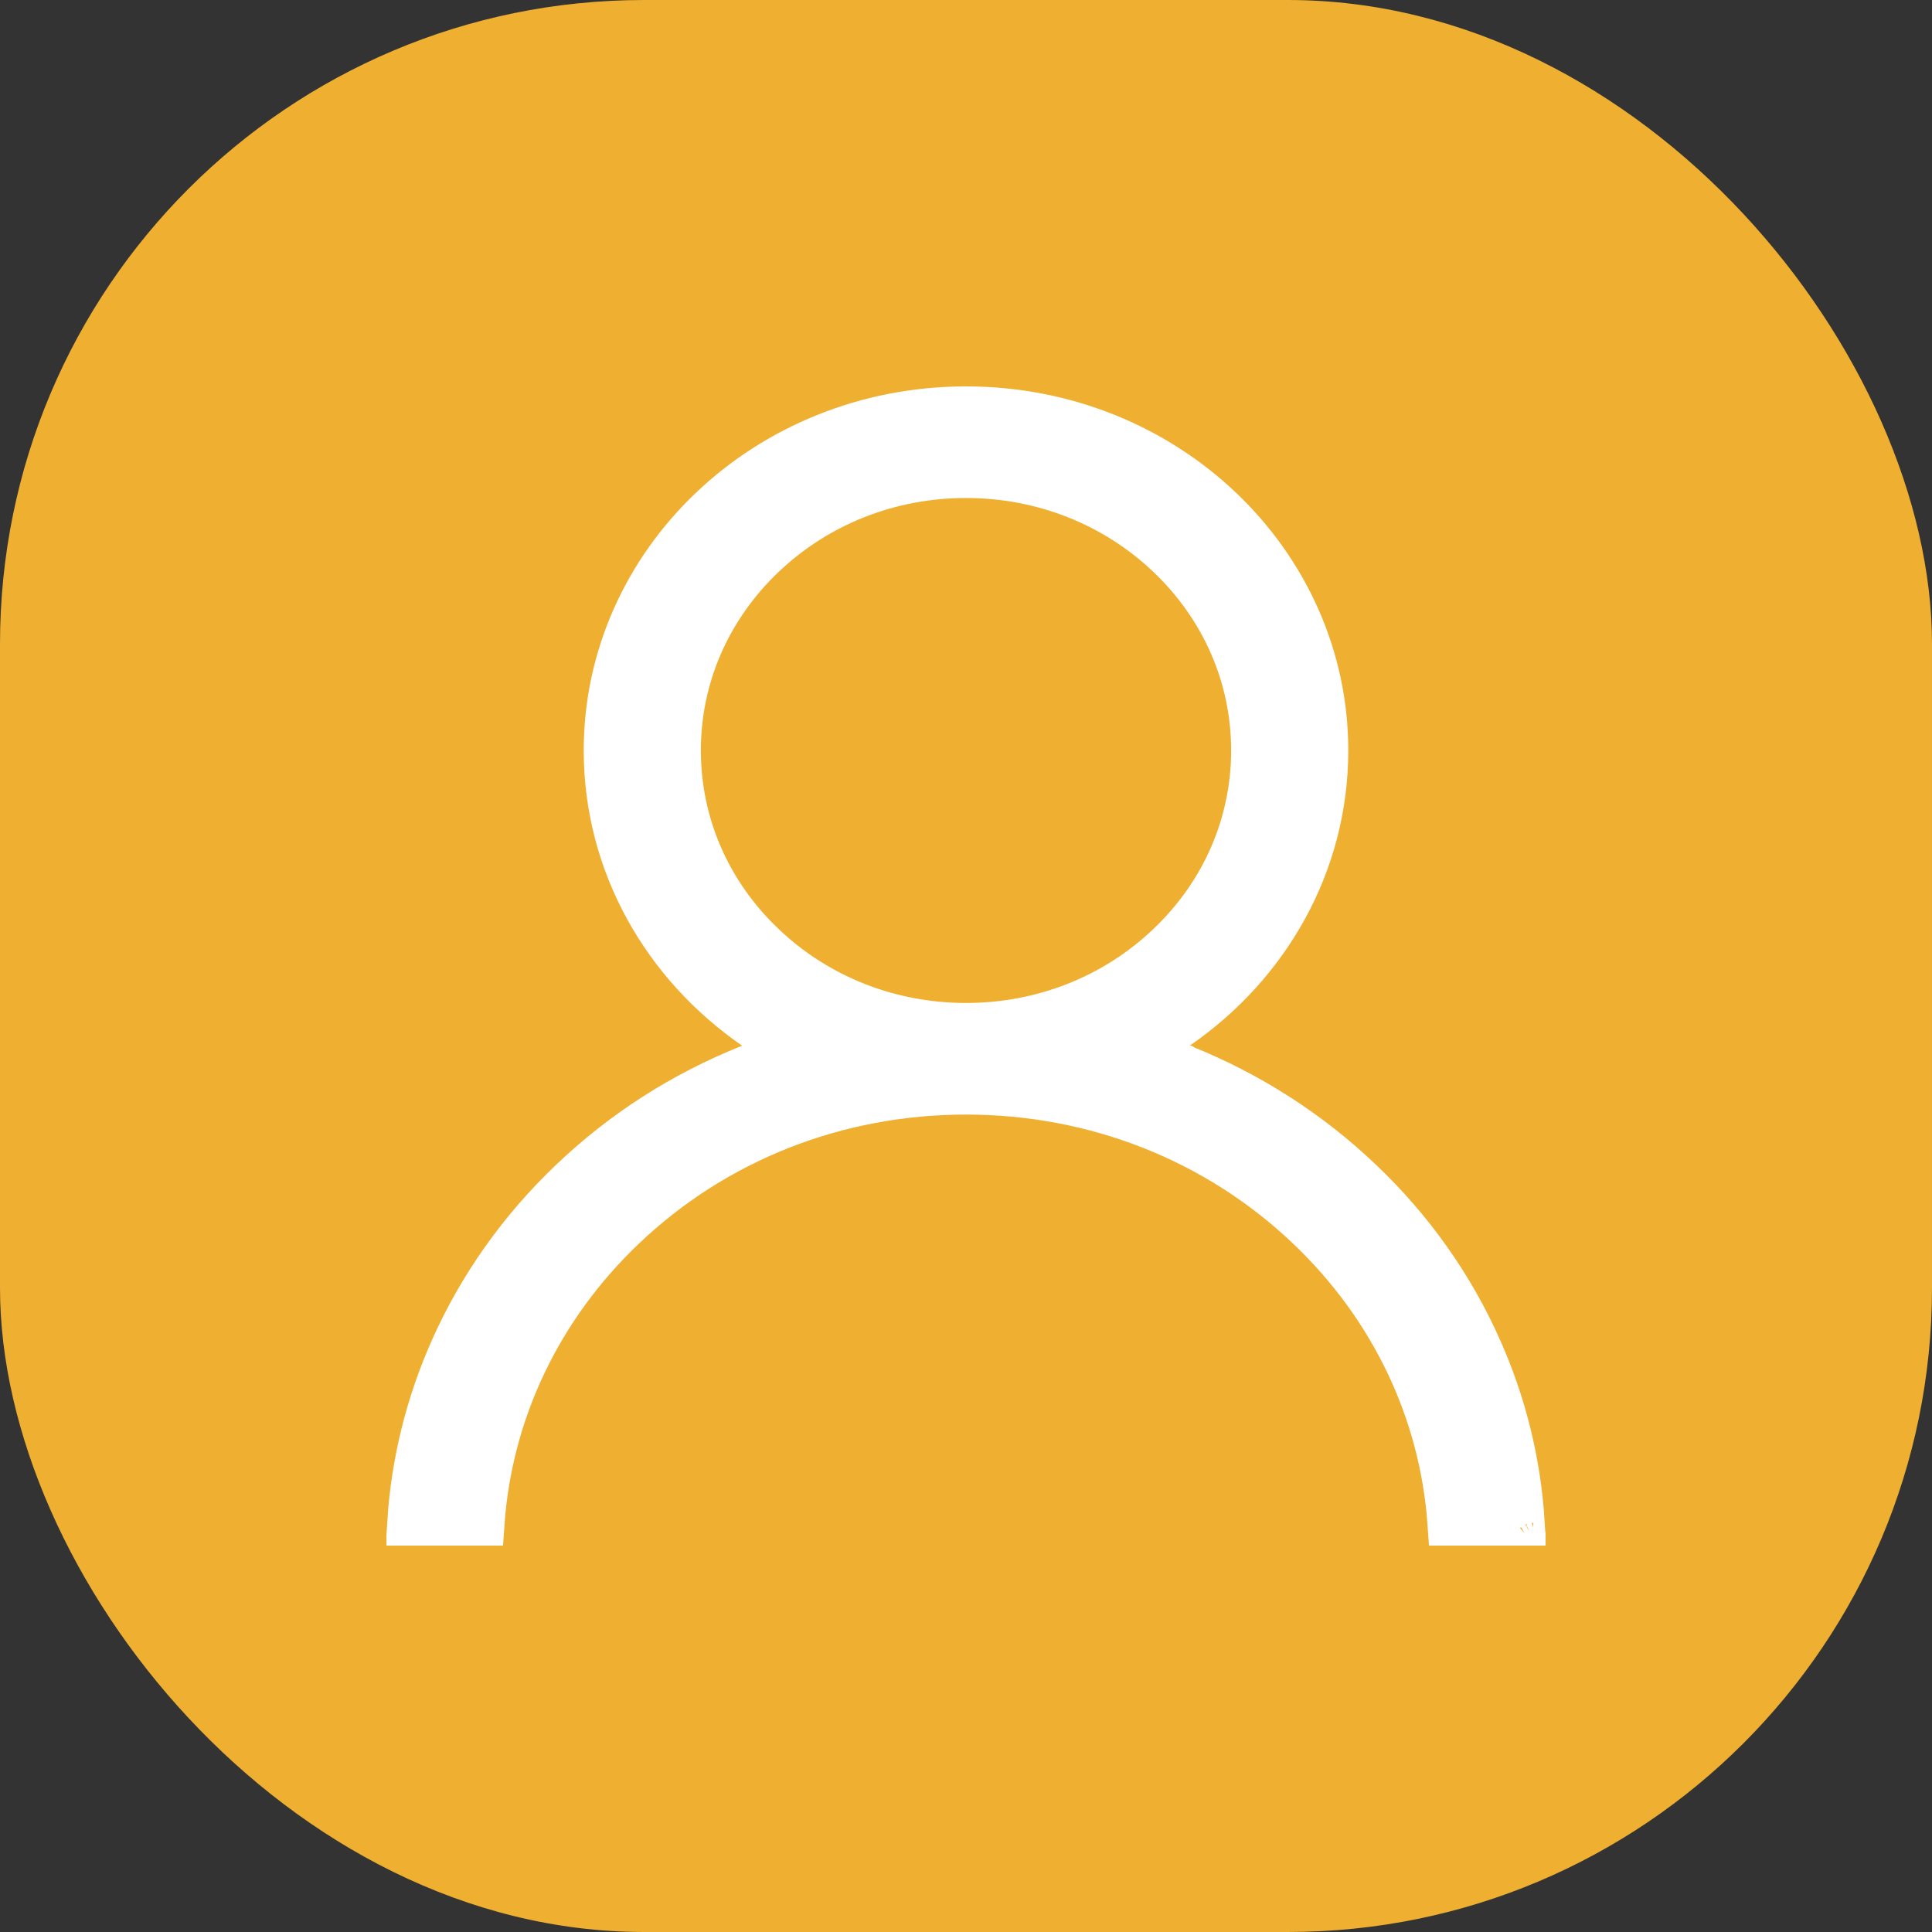 <svg width="30" height="30" viewBox="0 0 30 30" fill="none" xmlns="http://www.w3.org/2000/svg">
<rect x="0" y="0" width="30" height="30" fill="#333333" stroke="none"/>
<rect width="30" height="30" rx="10" fill="#EFAF31"/>
<g clip-path="url(#clip0_7_1625)">
<path d="M23.946 24.091L23.821 23.963L23.946 24.091ZM23.946 24.091C23.928 24.108 23.906 24.122 23.883 24.131M23.946 24.091L23.883 24.131M23.883 24.131C23.859 24.141 23.834 24.146 23.808 24.146L23.883 24.131ZM22.837 21.011L22.837 21.012C23.211 21.852 23.428 22.736 23.486 23.646H22.666C22.54 21.867 21.752 20.213 20.424 18.949C18.971 17.565 17.045 16.807 15 16.807C12.955 16.807 11.028 17.565 9.576 18.949C8.248 20.213 7.46 21.867 7.334 23.646H6.513C6.571 22.741 6.79 21.851 7.163 21.014L7.163 21.014C7.588 20.057 8.205 19.186 8.98 18.449L8.981 18.448C9.76 17.704 10.668 17.121 11.682 16.713L11.687 16.711C11.69 16.71 11.694 16.709 11.698 16.707C11.708 16.703 11.723 16.697 11.739 16.689L12.521 16.317L11.808 15.826C10.441 14.883 9.564 13.361 9.564 11.653C9.564 8.829 11.974 6.5 15 6.5C18.026 6.5 20.436 8.829 20.436 11.653C20.436 13.361 19.559 14.883 18.192 15.824L17.478 16.314L18.261 16.687C18.277 16.695 18.292 16.701 18.302 16.705C18.306 16.706 18.31 16.708 18.314 16.709L18.317 16.711C19.329 17.118 20.246 17.708 21.019 18.446L21.02 18.447C21.796 19.183 22.412 20.054 22.837 21.011ZM22.681 23.956L22.681 23.954L22.681 23.956ZM6.5 23.972L6.5 23.969L6.5 23.972ZM11.745 14.787C12.618 15.619 13.776 16.074 15 16.074C16.224 16.074 17.382 15.619 18.255 14.787C19.13 13.955 19.617 12.841 19.617 11.653C19.617 10.466 19.13 9.352 18.255 8.519C17.382 7.688 16.224 7.233 15 7.233C13.776 7.233 12.618 7.688 11.745 8.519C10.87 9.352 10.383 10.466 10.383 11.653C10.383 12.841 10.87 13.955 11.745 14.787Z" fill="white" stroke="white"/>
</g>
<defs>
<clipPath id="clip0_7_1625">
<rect width="18" height="18" fill="white" transform="translate(6 6)"/>
</clipPath>
</defs>
</svg>
